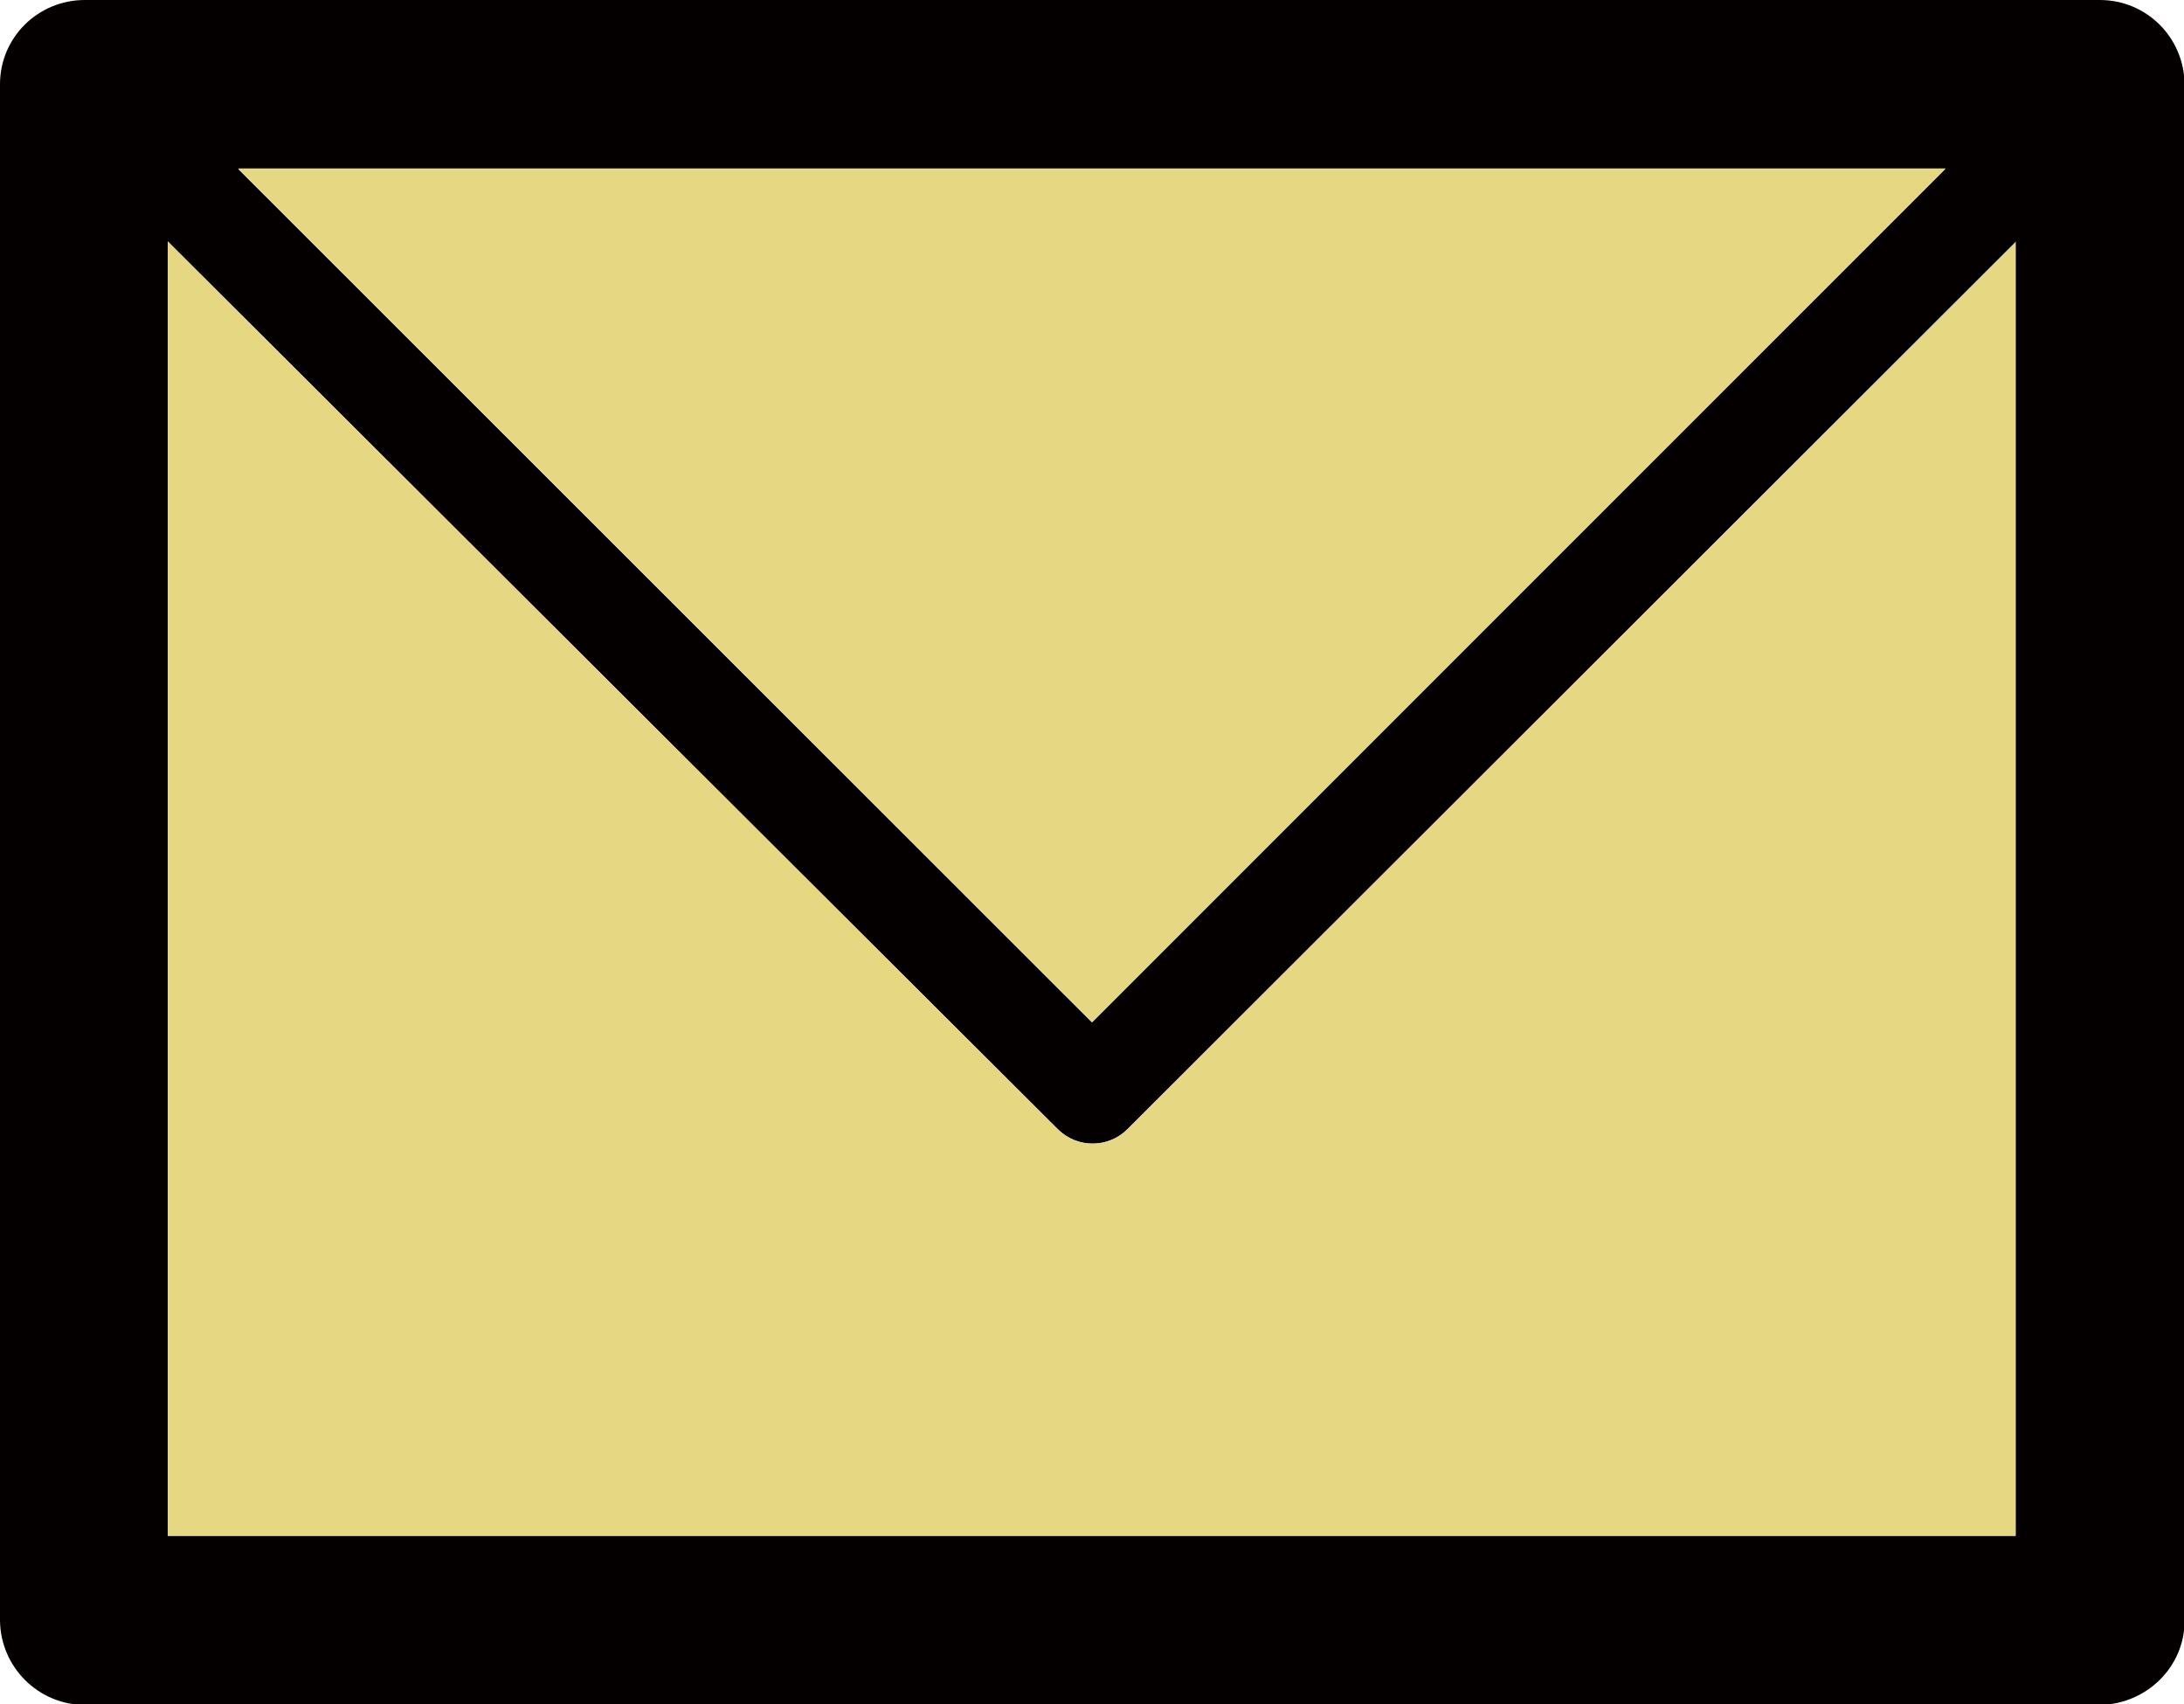 <?xml version="1.0" encoding="UTF-8"?>
<svg xmlns="http://www.w3.org/2000/svg" id="_レイヤー_2" viewBox="0 0 35.02 27.32">
  <defs>
    <style>.cls-1{fill:#040000;}.cls-1,.cls-2{stroke-width:0px;}.cls-2{fill:#e6d782;}</style>
  </defs>
  <g id="_レイヤー_1-2">
    <g id="_グループ_75426">
      <path id="_パス_119" class="cls-1" d="m1.36,0h32.31c.75,0,1.35.6,1.36,1.35v24.63c0,.74-.61,1.34-1.36,1.35H1.36c-.74,0-1.35-.6-1.36-1.35V1.35C0,.6.61,0,1.36,0m30.97,3.87h0l-14.25,14.23c-.31.31-.81.31-1.12,0,0,0,0,0,0,0L2.69,3.87v20.75h29.63V3.87Zm-1.13-1.16H3.82l13.69,13.68L31.2,2.7Z"></path>
    </g>
    <path class="cls-2" d="m32.33,3.87h0l-14.25,14.23c-.31.31-.81.31-1.12,0,0,0,0,0,0,0L2.69,3.87v20.75h29.63V3.87Z"></path>
    <polygon class="cls-2" points="31.2 2.7 3.82 2.7 17.51 16.38 31.2 2.7"></polygon>
  </g>
</svg>
